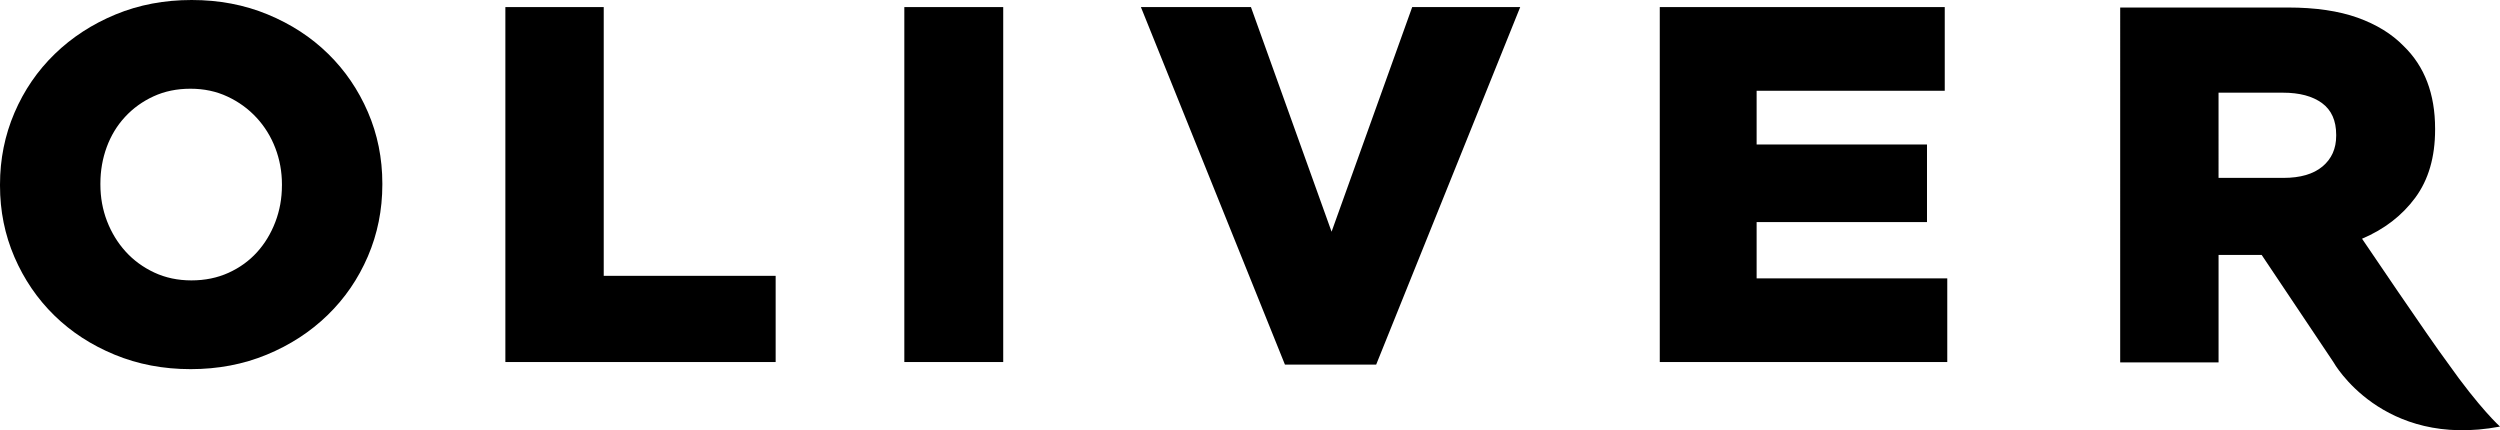 <?xml version="1.0" encoding="UTF-8"?><svg id="uuid-aef52472-7a7f-4b44-9553-2ebec2893356" xmlns="http://www.w3.org/2000/svg" viewBox="0 0 1080 185.87"><path d="M1008.11,156.56s20.91,37.35,71.89,27.72c0,0-8.67-7.72-22.76-27.72-7.89-10.57-36.84-53.43-36.84-53.43,9.64-4.09,17.31-10.01,23.01-17.74,5.7-7.74,8.55-17.53,8.55-29.35v-.44c0-15.04-4.53-26.94-13.58-35.7-5.12-5.26-11.76-9.34-19.94-12.27-8.18-2.91-18.18-4.38-30.01-4.38h-72.51V156.57h42.5v-46.44h18.62l31.08,46.42Zm1.12-97.9c0,5.55-1.97,9.96-5.91,13.26-3.94,3.29-9.57,4.93-16.87,4.93h-28.04V40.04h27.82c7.15,0,12.77,1.5,16.87,4.49,4.08,3,6.13,7.56,6.13,13.69v.44Z"/><path d="M141.72,23.22c-7.3-7.16-15.99-12.81-26.07-16.98C105.58,2.07,94.63,0,82.8,0s-22.78,2.07-32.86,6.24c-10.08,4.17-18.84,9.86-26.29,17.08-7.45,7.23-13.25,15.7-17.41,25.41C2.08,58.45,0,68.79,0,79.73v.44c0,10.95,2.08,21.25,6.24,30.89,4.17,9.64,9.89,18.04,17.2,25.19,7.3,7.15,15.99,12.81,26.07,16.97,10.07,4.16,21.03,6.25,32.85,6.25s22.78-2.08,32.86-6.25c10.08-4.16,18.84-9.85,26.29-17.08,7.45-7.23,13.25-15.7,17.42-25.41,4.16-9.71,6.24-20.04,6.24-31v-.44c0-10.95-2.08-21.25-6.24-30.88-4.16-9.64-9.9-18.04-17.2-25.19Zm-19.93,56.95c0,5.55-.96,10.81-2.86,15.77-1.9,4.97-4.54,9.31-7.91,13.03-3.37,3.72-7.47,6.69-12.3,8.88-4.83,2.19-10.18,3.28-16.03,3.28s-11.2-1.13-16.04-3.39c-4.83-2.26-8.97-5.29-12.41-9.09-3.43-3.8-6.11-8.18-8.02-13.15-1.9-4.96-2.85-10.22-2.85-15.77v-.44c0-5.55,.92-10.8,2.74-15.77,1.83-4.96,4.47-9.31,7.92-13.03,3.44-3.72,7.54-6.68,12.3-8.87,4.76-2.19,10.06-3.29,15.93-3.29s11.21,1.13,16.03,3.4c4.84,2.26,9.02,5.3,12.52,9.09,3.51,3.79,6.23,8.18,8.13,13.14,1.9,4.96,2.86,10.22,2.86,15.77v.44Z"/><polygon points="260.81 3.06 218.32 3.06 218.32 156.4 335.08 156.4 335.08 119.16 260.81 119.16 260.81 3.06"/><rect x="390.67" y="3.06" width="42.72" height="153.34"/><polygon points="575.24 100.1 540.41 3.06 492.87 3.06 555.09 157.5 594.51 157.5 656.73 3.06 610.07 3.06 575.24 100.1"/><polygon points="758.86 95.94 832.46 95.94 832.46 62.42 758.86 62.42 758.86 39.21 840.13 39.21 840.13 3.06 717.02 3.06 717.02 156.4 841.22 156.4 841.22 120.26 758.86 120.26 758.86 95.94"/></svg>